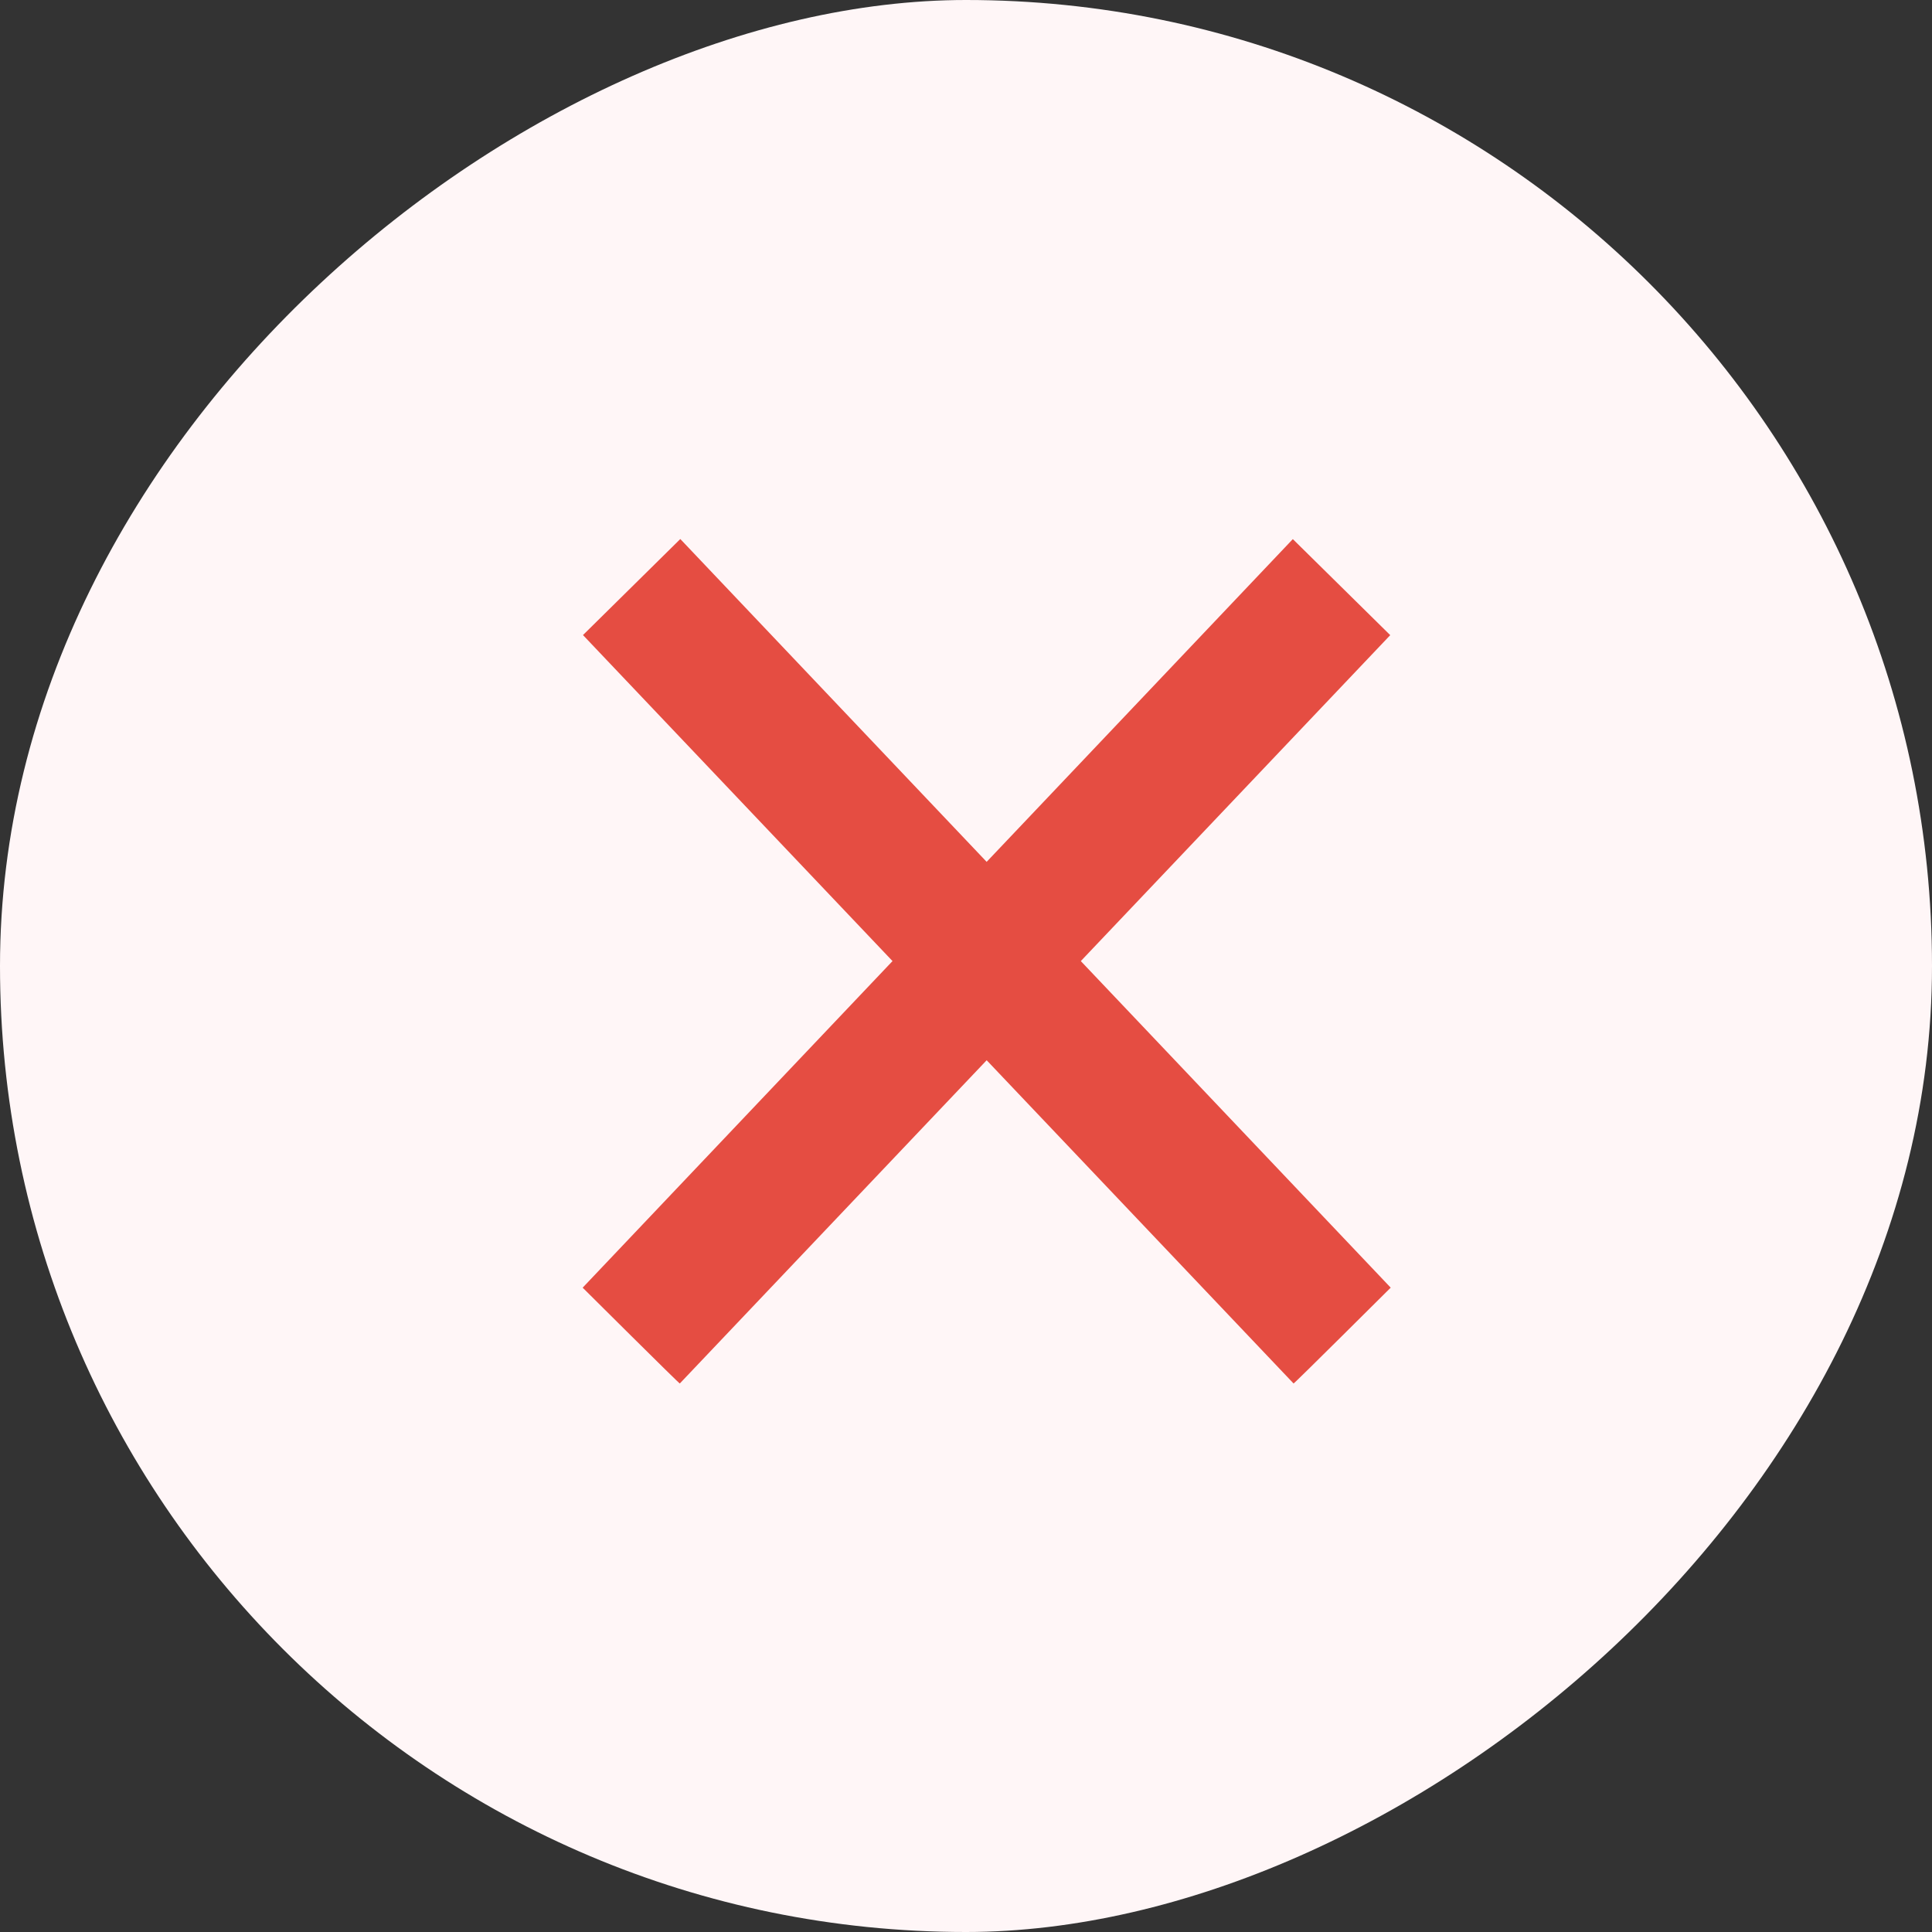 <svg xmlns="http://www.w3.org/2000/svg" width="24" height="24" xmlns:v="https://vecta.io/nano"><rect width="100%" height="100%" fill="#333333" stroke="none"/><defs><clipPath id="A"><path fill="#e54d42" d="M0 0h14.551v14.551H0z"/></clipPath></defs><rect width="24" height="24" rx="12" transform="matrix(0 1 -1 0 24 0)" fill="#fff6f7"/><g transform="translate(4.8 4.8)" clip-path="url(#A)" fill="#e54d42"><path d="M3.645 12.386c.009.021-1.222-1.206-1.207-1.19l8.822-9.299 1.21 1.193z"/><path d="M11.269 12.386c-.009.021 1.222-1.207 1.207-1.19l-8.825-9.3-1.209 1.193z"/></g></svg>